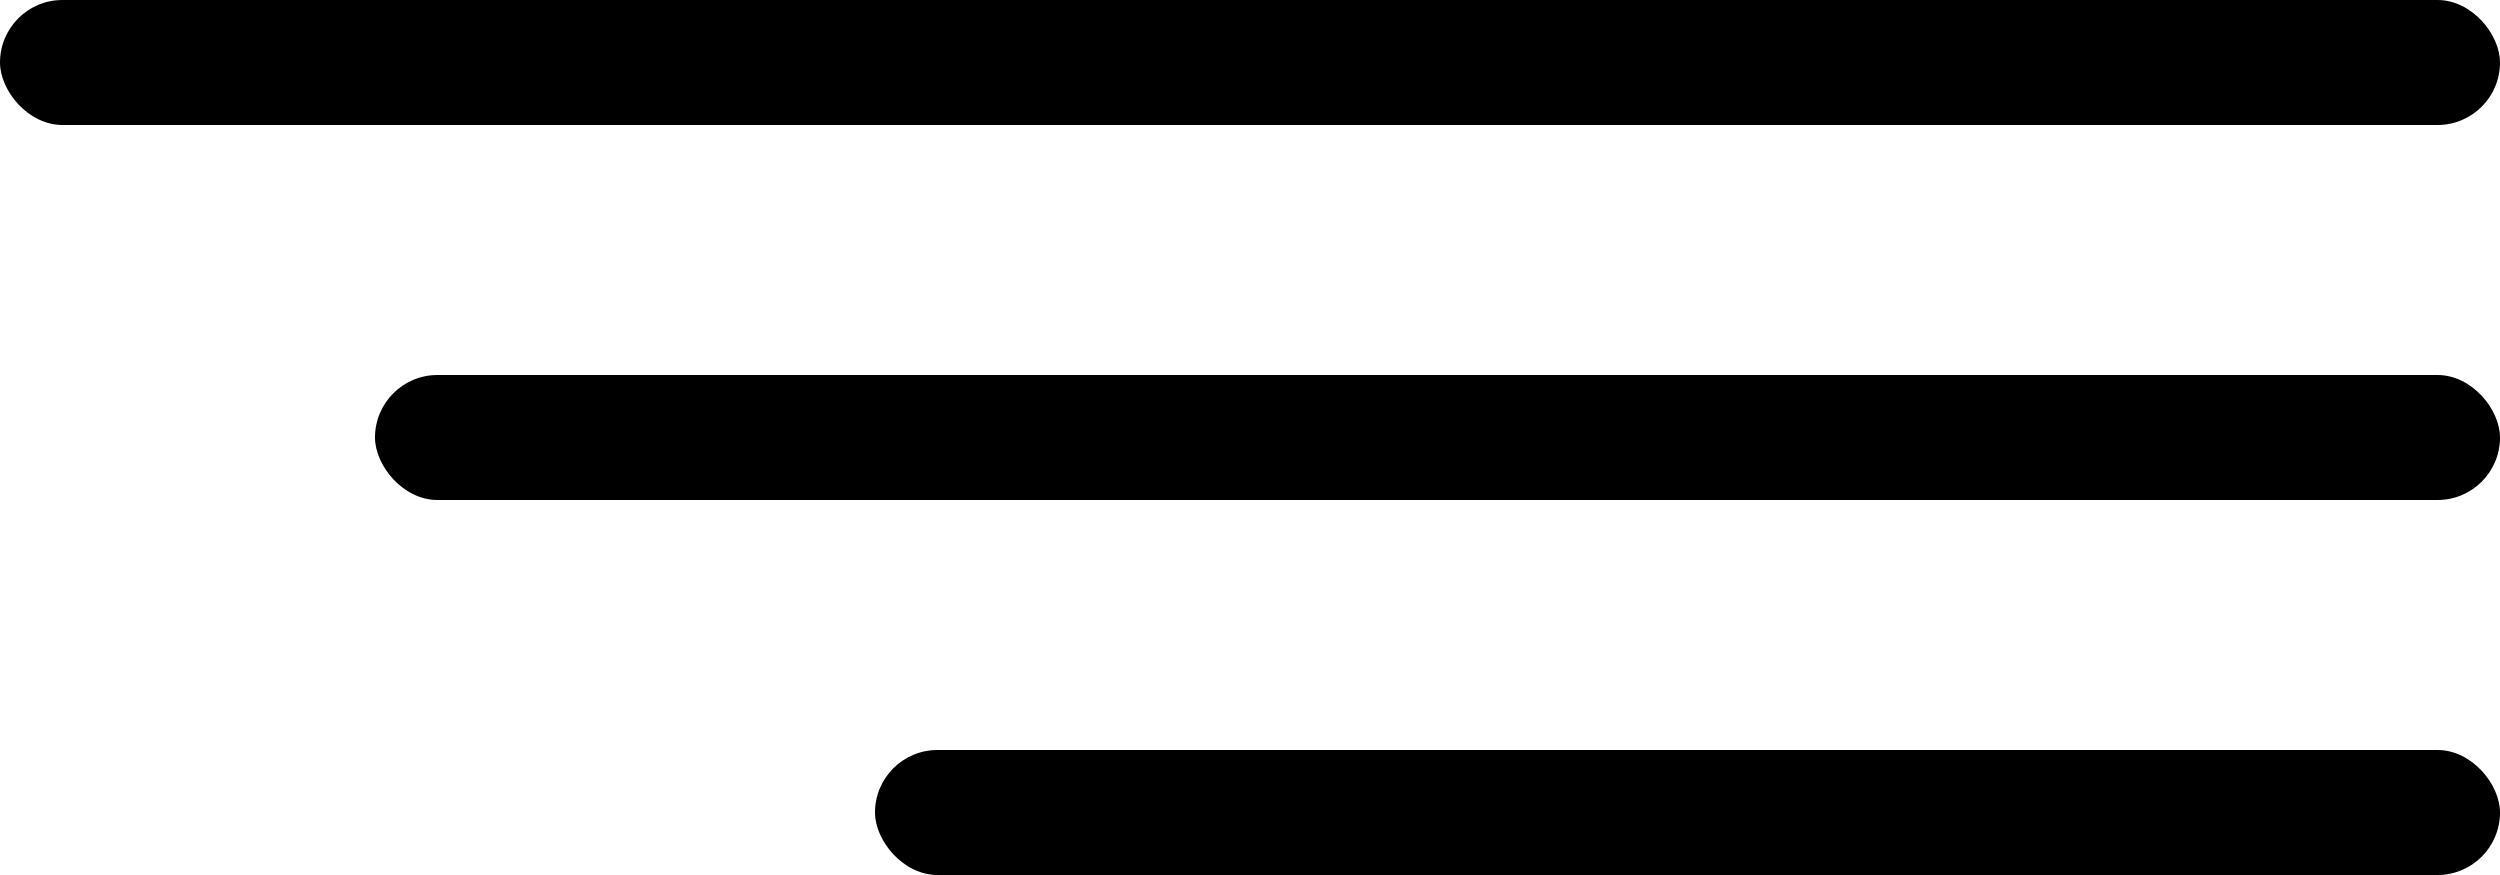 <?xml version="1.0" encoding="UTF-8"?> <svg xmlns="http://www.w3.org/2000/svg" width="20" height="7" viewBox="0 0 20 7" fill="none"><rect width="20" height="1" rx="0.5" fill="black"></rect><rect x="3" y="3" width="17" height="1" rx="0.5" fill="black"></rect><rect x="7" y="6" width="13" height="1" rx="0.5" fill="black"></rect></svg> 